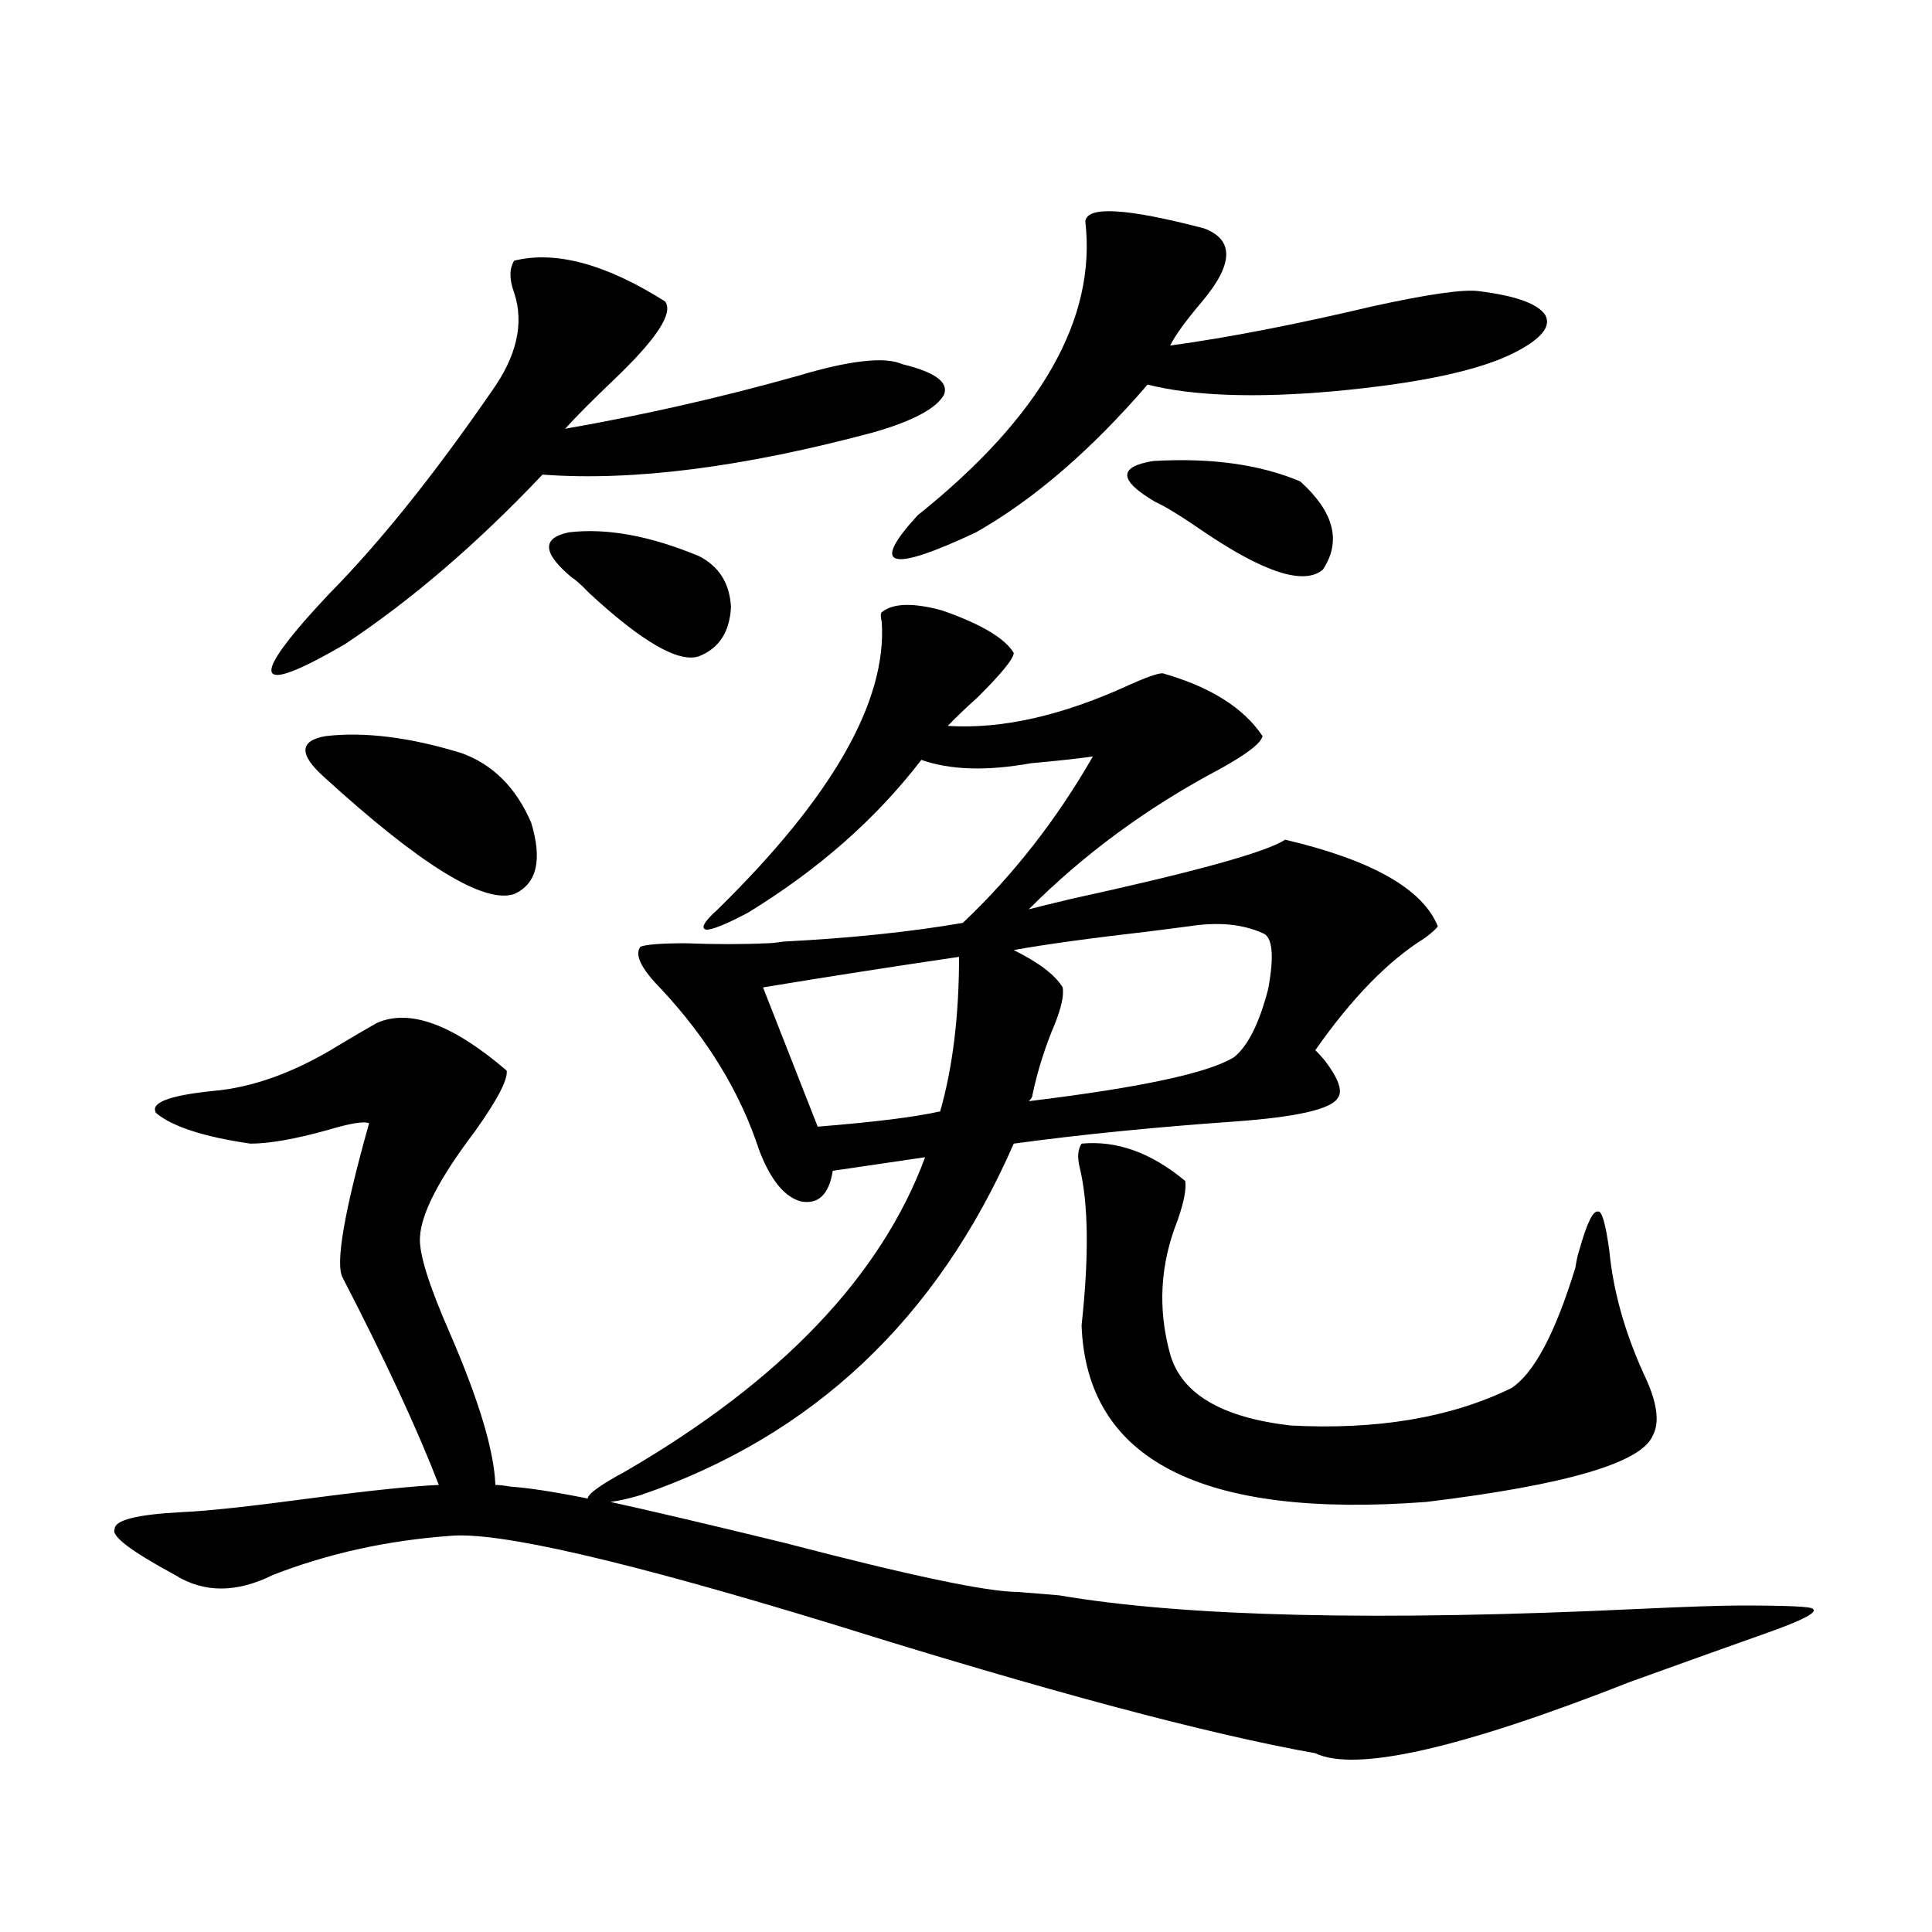 <?xml version="1.0" encoding="utf-8"?>
<!-- Generator: Adobe Illustrator 16.0.0, SVG Export Plug-In . SVG Version: 6.00 Build 0)  -->
<!DOCTYPE svg PUBLIC "-//W3C//DTD SVG 1.1//EN" "http://www.w3.org/Graphics/SVG/1.1/DTD/svg11.dtd">
<svg version="1.1" id="图层_1" xmlns="http://www.w3.org/2000/svg" xmlns:xlink="http://www.w3.org/1999/xlink" x="0px" y="0px"
	 width="1000px" height="1000px" viewBox="0 0 1000 1000" enable-background="new 0 0 1000 1000" xml:space="preserve">
<path d="M331.528,773.875c-5.854,1.758-11.066,2.939-15.609,3.516c18.856,4.106,48.779,11.138,89.754,21.094
	c65.029,17.002,105.363,25.488,120.973,25.488l21.463,1.758c65.029,11.124,165.194,13.473,300.48,7.031
	c25.365-1.181,42.926-1.758,52.682-1.758c24.055,0,36.417,0.577,37.072,1.758c2.592,1.758-5.213,5.851-23.414,12.305
	c-18.216,6.441-41.95,14.941-71.218,25.488c-87.803,34.566-142.115,46.871-162.923,36.914c-55.943-9.97-139.188-32.23-249.75-66.797
	c-107.314-32.808-173.334-48.037-198.044-45.703c-32.529,2.349-63.093,9.092-91.705,20.215c-18.871,9.38-35.776,9.38-50.73,0
	c-22.773-12.305-33.17-20.215-31.219-23.73c0-4.683,11.707-7.607,35.121-8.789c13.003-0.576,34.786-2.925,65.364-7.031
	c31.219-4.092,53.657-6.44,67.315-7.031c-11.066-28.701-27.651-64.448-49.755-107.227c-3.902-7.031,0.641-33.687,13.658-79.98
	c-2.606-1.167-9.756,0-21.463,3.516c-16.92,4.697-30.243,7.031-39.999,7.031c-24.069-3.516-40.334-8.789-48.779-15.82
	c-3.262-5.273,6.494-9.077,29.268-11.426c20.808-1.758,42.591-9.668,65.364-23.73c7.805-4.683,14.299-8.486,19.512-11.426
	c16.905-7.607,39.344,0.591,67.315,24.609c0.641,4.697-4.878,15.244-16.585,31.641c-18.216,24.033-27.651,42.188-28.292,54.492
	c-0.655,8.213,4.543,24.912,15.609,50.098c14.954,34.58,22.759,60.645,23.414,78.223c1.951,0,4.543,0.303,7.805,0.879
	c9.101,0.591,22.438,2.637,39.999,6.152c0-2.334,6.494-7.031,19.512-14.063c80.639-46.87,132.345-101.074,155.118-162.598
	l-47.804,7.031c-1.951,12.305-7.484,17.578-16.585,15.82c-8.46-2.334-15.609-11.123-21.463-26.367
	c-9.756-29.883-26.676-57.705-50.73-83.496c-10.411-10.547-13.993-17.866-10.731-21.973c3.247-1.167,11.052-1.758,23.414-1.758
	c15.609,0.591,29.588,0.591,41.95,0c1.951,0,4.878-0.288,8.78-0.879c34.466-1.758,65.364-4.971,92.681-9.668
	c26.006-24.609,48.444-53.311,67.315-86.133c-8.46,1.182-19.191,2.349-32.194,3.516c-22.773,4.106-41.63,3.516-56.584-1.758
	c-23.414,30.474-53.337,56.841-89.754,79.102c-11.066,5.864-18.216,8.789-21.463,8.789c-3.262-0.576-1.311-4.092,5.854-10.547
	c59.176-58.008,87.468-107.515,84.876-148.535c-0.655-2.925-0.655-4.683,0-5.273c5.854-4.683,16.25-4.971,31.219-0.879
	c20.152,7.031,32.515,14.365,37.072,21.973c0,2.939-6.188,10.547-18.536,22.852c-6.509,5.864-11.707,10.85-15.609,14.941
	c27.957,1.758,59.176-5.273,93.656-21.094c9.101-4.092,14.954-6.152,17.561-6.152c24.71,7.031,41.95,17.881,51.706,32.52
	c-0.655,3.516-7.805,9.092-21.463,16.699c-37.728,19.927-70.897,44.248-99.51,72.949c4.543-1.167,11.707-2.925,21.463-5.273
	c64.389-14.063,101.461-24.307,111.217-30.762c44.877,10.547,71.218,25.488,79.022,44.824c-0.655,1.182-2.927,3.228-6.829,6.152
	c-18.871,11.729-37.728,31.064-56.584,58.008c1.296,1.182,2.927,2.939,4.878,5.273c7.149,9.38,9.421,15.82,6.829,19.336
	c-3.262,5.864-21.143,9.971-53.657,12.305c-41.63,2.939-79.678,6.743-114.144,11.426
	C485.016,682.771,420.627,743.416,331.528,773.875z M266.164,134.91c21.463-5.273,47.469,1.758,78.047,21.094
	c4.543,5.864-4.237,19.336-26.341,40.43c-11.066,10.547-19.512,19.048-25.365,25.488c40.319-7.031,80.318-16.108,119.997-27.246
	c27.316-8.198,45.518-10.244,54.633-6.152c16.905,4.106,24.055,9.38,21.463,15.82c-3.902,7.031-15.944,13.486-36.097,19.336
	c-67.65,18.169-124.875,25.488-171.703,21.973c-33.825,35.747-67.971,65.039-102.437,87.891
	c-40.334,23.442-48.459,20.806-24.39-7.91c3.902-4.683,9.421-10.835,16.585-18.457c26.006-26.367,53.978-61.221,83.9-104.59
	c13.003-18.154,16.905-35.156,11.707-50.977C263.558,144.578,263.558,139.017,266.164,134.91z M167.63,402.098
	c-13.018-11.714-12.683-18.745,0.976-21.094c20.152-2.334,43.566,0.591,70.242,8.789c16.25,5.864,28.292,17.881,36.097,36.035
	c5.854,19.336,2.927,31.641-8.78,36.914C250.555,468.016,217.705,447.801,167.63,402.098z M296.407,299.266
	c-15.609-12.881-16.265-20.791-1.951-23.73c19.512-2.334,41.95,1.758,67.315,12.305c10.396,5.273,15.93,14.063,16.585,26.367
	c-0.655,12.896-6.188,21.396-16.585,25.488c-10.411,3.516-29.268-7.319-56.584-32.52
	C300.63,302.493,297.703,299.856,296.407,299.266z M394.941,511.082l28.292,72.07c29.268-2.334,50.396-4.971,63.413-7.91
	c6.494-22.852,9.756-49.507,9.756-79.98C460.626,500.535,426.801,505.809,394.941,511.082z M561.767,114.695
	c0.641-8.198,21.128-7.031,61.462,3.516c15.609,5.864,15.274,18.457-0.976,37.793c-8.46,9.971-13.993,17.578-16.585,22.852
	c29.908-4.092,64.709-10.835,104.388-20.215c29.268-6.44,47.804-9.077,55.608-7.91c18.856,2.349,30.243,6.455,34.146,12.305
	c3.247,5.864-1.951,12.305-15.609,19.336c-18.216,9.38-49.755,16.123-94.632,20.215c-40.334,3.516-72.193,2.349-95.607-3.516
	c-29.268,33.989-58.87,59.478-88.778,76.465c-44.877,21.094-54.968,18.169-30.243-8.789
	C538.673,215.77,567.62,165.096,561.767,114.695z M534.45,566.453c0,1.182-0.655,2.349-1.951,3.516
	c57.88-7.031,93.321-14.639,106.339-22.852c7.149-5.85,13.003-17.578,17.561-35.156c3.247-17.578,2.271-27.246-2.927-29.004
	c-10.411-4.683-23.094-5.85-38.048-3.516c-4.558,0.591-11.387,1.47-20.487,2.637c-30.578,3.516-53.992,6.743-70.242,9.668
	c13.003,6.455,21.463,12.896,25.365,19.336c0.641,4.106-0.655,10.259-3.902,18.457C540.944,541.844,537.042,554.148,534.45,566.453z
	 M613.473,611.277c0.641,4.106-0.655,10.85-3.902,20.215c-9.115,22.852-10.411,46.006-3.902,69.434
	c5.854,20.518,26.661,32.822,62.438,36.914c44.877,2.349,82.925-4.092,114.144-19.336c11.707-7.607,22.759-28.413,33.17-62.402
	c0.641-4.092,1.296-7.031,1.951-8.789c3.902-14.063,7.149-20.791,9.756-20.215c1.951-0.576,3.902,6.152,5.854,20.215
	c1.951,20.518,7.805,41.611,17.561,63.281c7.149,14.653,8.78,25.488,4.878,32.52c-5.854,14.063-44.877,25.488-117.07,34.277
	c-116.43,8.789-175.94-21.67-178.532-91.406c3.902-35.732,3.567-62.979-0.976-81.738c-1.311-5.273-0.976-9.365,0.976-12.305
	C578.017,590.184,595.912,596.639,613.473,611.277z M597.863,259.715c-18.871-11.123-19.191-18.154-0.976-21.094
	c29.908-1.758,55.273,1.758,76.096,10.547c17.561,15.82,21.463,31.064,11.707,45.703c-9.756,8.213-30.578,1.47-62.438-20.215
	C611.187,267.049,603.062,262.063,597.863,259.715z"/>
</svg>
